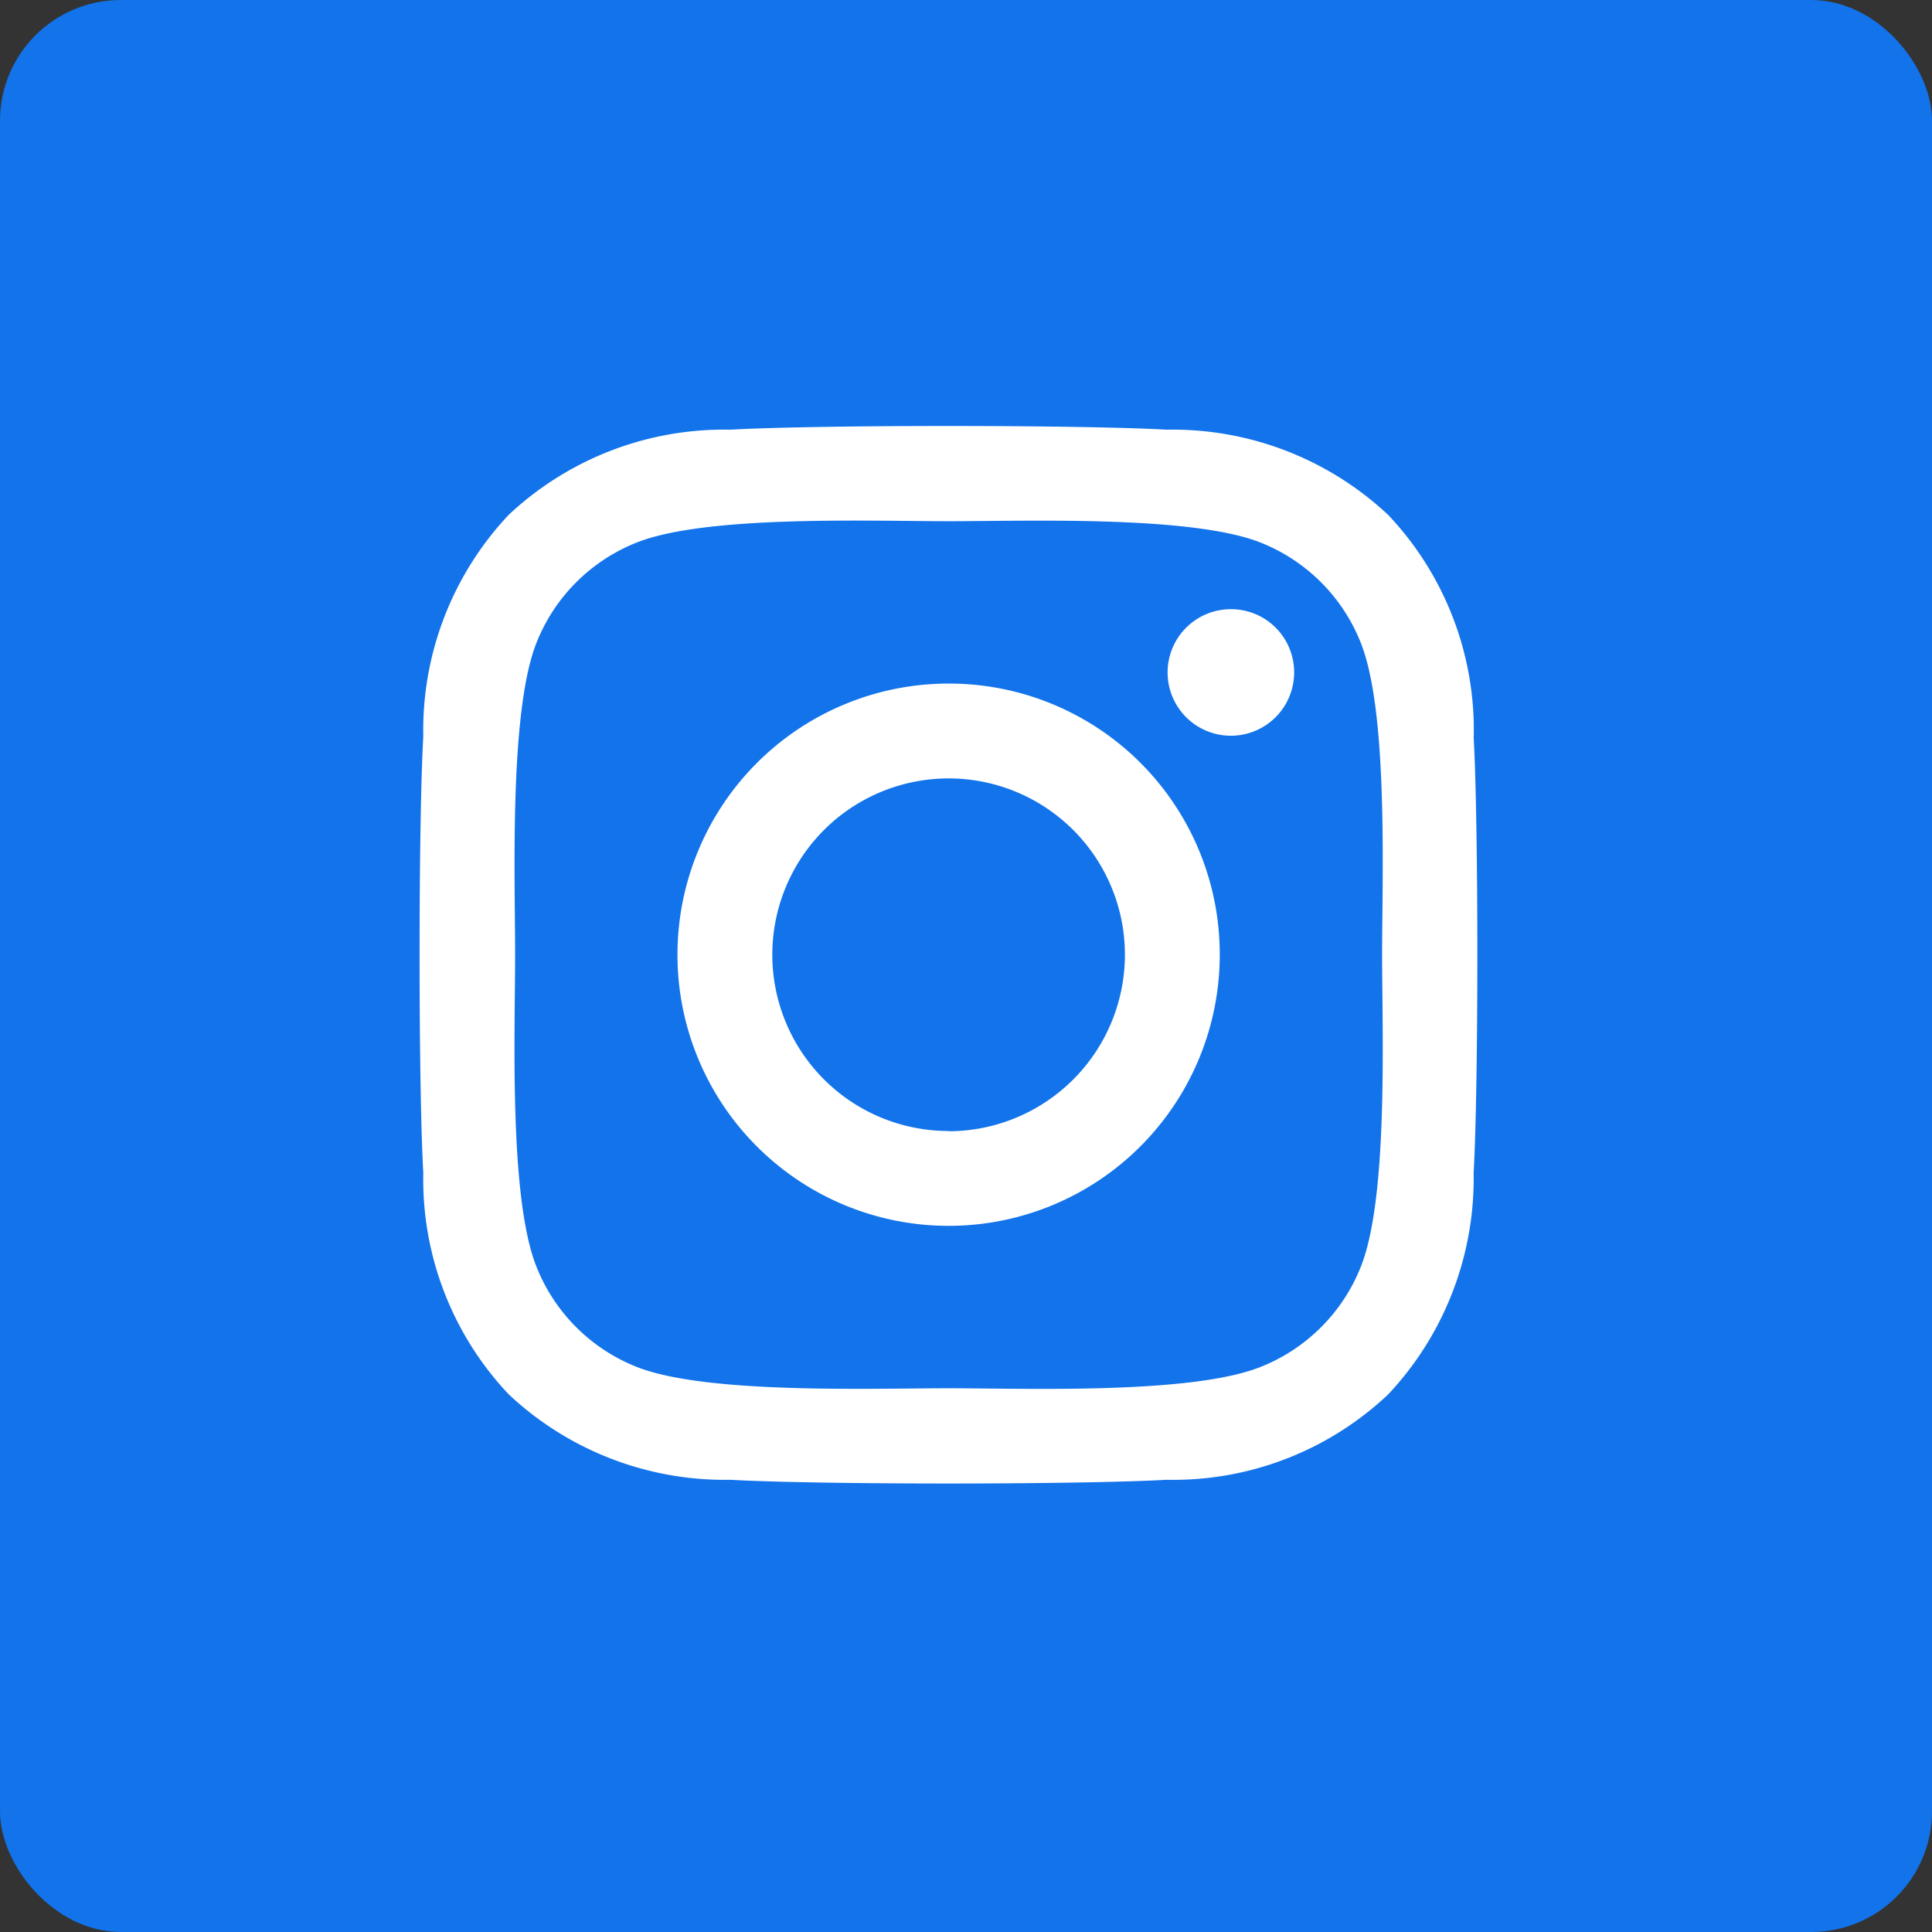 <svg xmlns="http://www.w3.org/2000/svg" width="32" height="32" viewBox="0 0 32 32">
    <rect x="0" y="0" width="32" height="32" fill="#333333" stroke="none"/>
    <g transform="translate(289 -10360.445)">
        <rect width="32" height="32" fill="#1273eb" rx="2" transform="translate(-289 10360.445)"/>
        <path fill="#fff" d="M8.757 6.505A4.491 4.491 0 1 0 13.248 11a4.484 4.484 0 0 0-4.491-4.495zm0 7.411A2.92 2.92 0 1 1 11.677 11a2.925 2.925 0 0 1-2.92 2.92zm5.723-7.595a1.048 1.048 0 1 1-1.048-1.048 1.045 1.045 0 0 1 1.048 1.048zm2.975 1.063a5.184 5.184 0 0 0-1.415-3.67A5.218 5.218 0 0 0 12.369 2.3c-1.446-.082-5.781-.082-7.227 0a5.211 5.211 0 0 0-3.671 1.41A5.2 5.2 0 0 0 .056 7.381c-.082 1.446-.082 5.781 0 7.227a5.184 5.184 0 0 0 1.415 3.67 5.225 5.225 0 0 0 3.67 1.415c1.446.082 5.781.082 7.227 0a5.184 5.184 0 0 0 3.67-1.415 5.218 5.218 0 0 0 1.415-3.67c.082-1.446.082-5.777 0-7.223zm-1.869 8.776a2.956 2.956 0 0 1-1.665 1.665c-1.153.457-3.889.352-5.163.352s-4.014.1-5.163-.352a2.956 2.956 0 0 1-1.666-1.665c-.457-1.153-.352-3.889-.352-5.163s-.1-4.014.352-5.163a2.956 2.956 0 0 1 1.665-1.666c1.153-.457 3.889-.352 5.163-.352s4.014-.1 5.163.352a2.956 2.956 0 0 1 1.665 1.665c.457 1.153.352 3.889.352 5.163s.106 4.015-.351 5.164z" transform="translate(-282.045 10365.262)"/>
    </g>
</svg>
